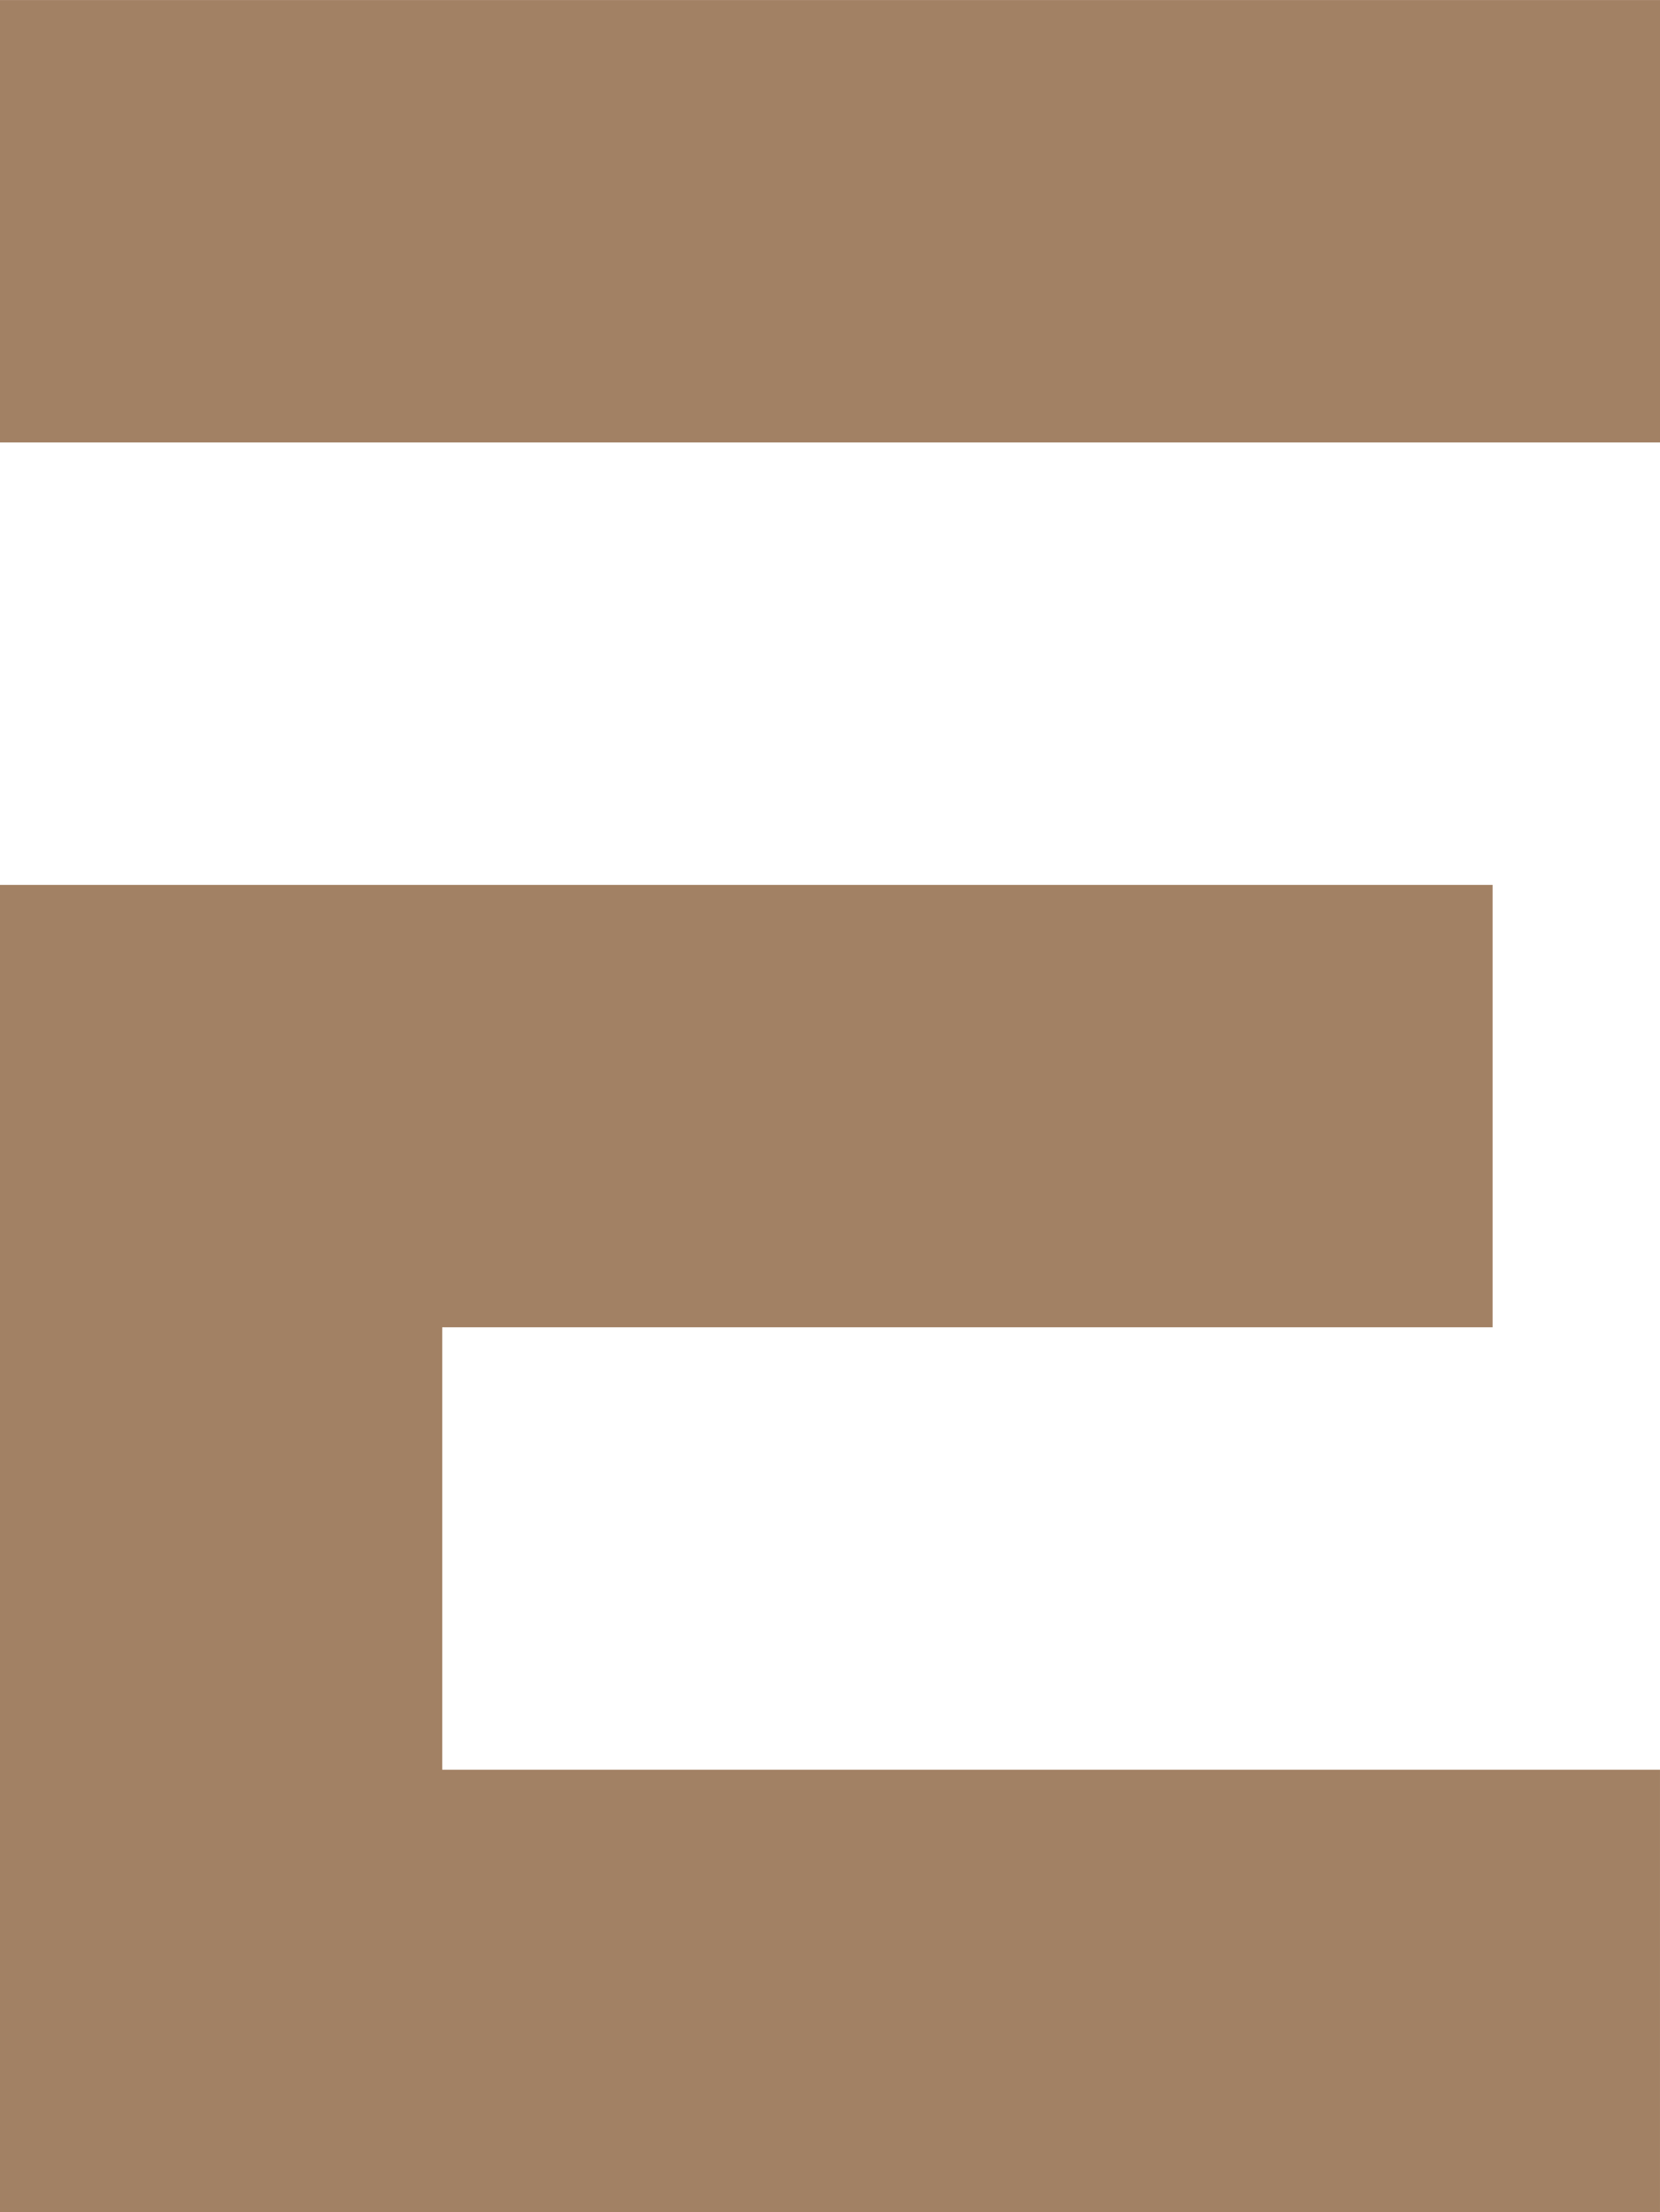<?xml version="1.0" encoding="UTF-8"?> <svg xmlns="http://www.w3.org/2000/svg" xmlns:xlink="http://www.w3.org/1999/xlink" xmlns:xodm="http://www.corel.com/coreldraw/odm/2003" xml:space="preserve" width="15.609mm" height="20.793mm" version="1.1" style="shape-rendering:geometricPrecision; text-rendering:geometricPrecision; image-rendering:optimizeQuality; fill-rule:evenodd; clip-rule:evenodd" viewBox="0 0 1546.81 2060.44"> <defs> <style type="text/css"> .fil1 {fill:none;fill-rule:nonzero} .fil0 {fill:#A28164;fill-rule:nonzero} </style> <clipPath id="id0" style="clip-rule:nonzero"> <path d="M-0 2060.44l0 -1236.28c467.23,0 923.58,0 1390.81,0l0 412.09 -978.72 0 0 412.11 1134.71 0 0 412.09 -1546.81 0zm0 -1648.37l0 -412.07 1546.81 0 0 412.07c-510.76,0 -1036.05,0 -1546.81,0z"></path> </clipPath> </defs> <g id="Layer_x0020_1">  <path class="fil0" d="M-0 2060.44l0 -1236.28c467.23,0 923.58,0 1390.81,0l0 412.09 -978.72 0 0 412.11 1134.71 0 0 412.09 -1546.81 0zm0 -1648.37l0 -412.07 1546.81 0 0 412.07c-510.76,0 -1036.05,0 -1546.81,0z"></path> <g style="clip-path:url(#id0)"> </g> <path id="_1" class="fil1" d="M-0 2060.44l0 -1236.28c467.23,0 923.58,0 1390.81,0l0 412.09 -978.72 0 0 412.11 1134.71 0 0 412.09 -1546.81 0zm0 -1648.37l0 -412.07 1546.81 0 0 412.07c-510.76,0 -1036.05,0 -1546.81,0z"></path> </g> </svg> 
